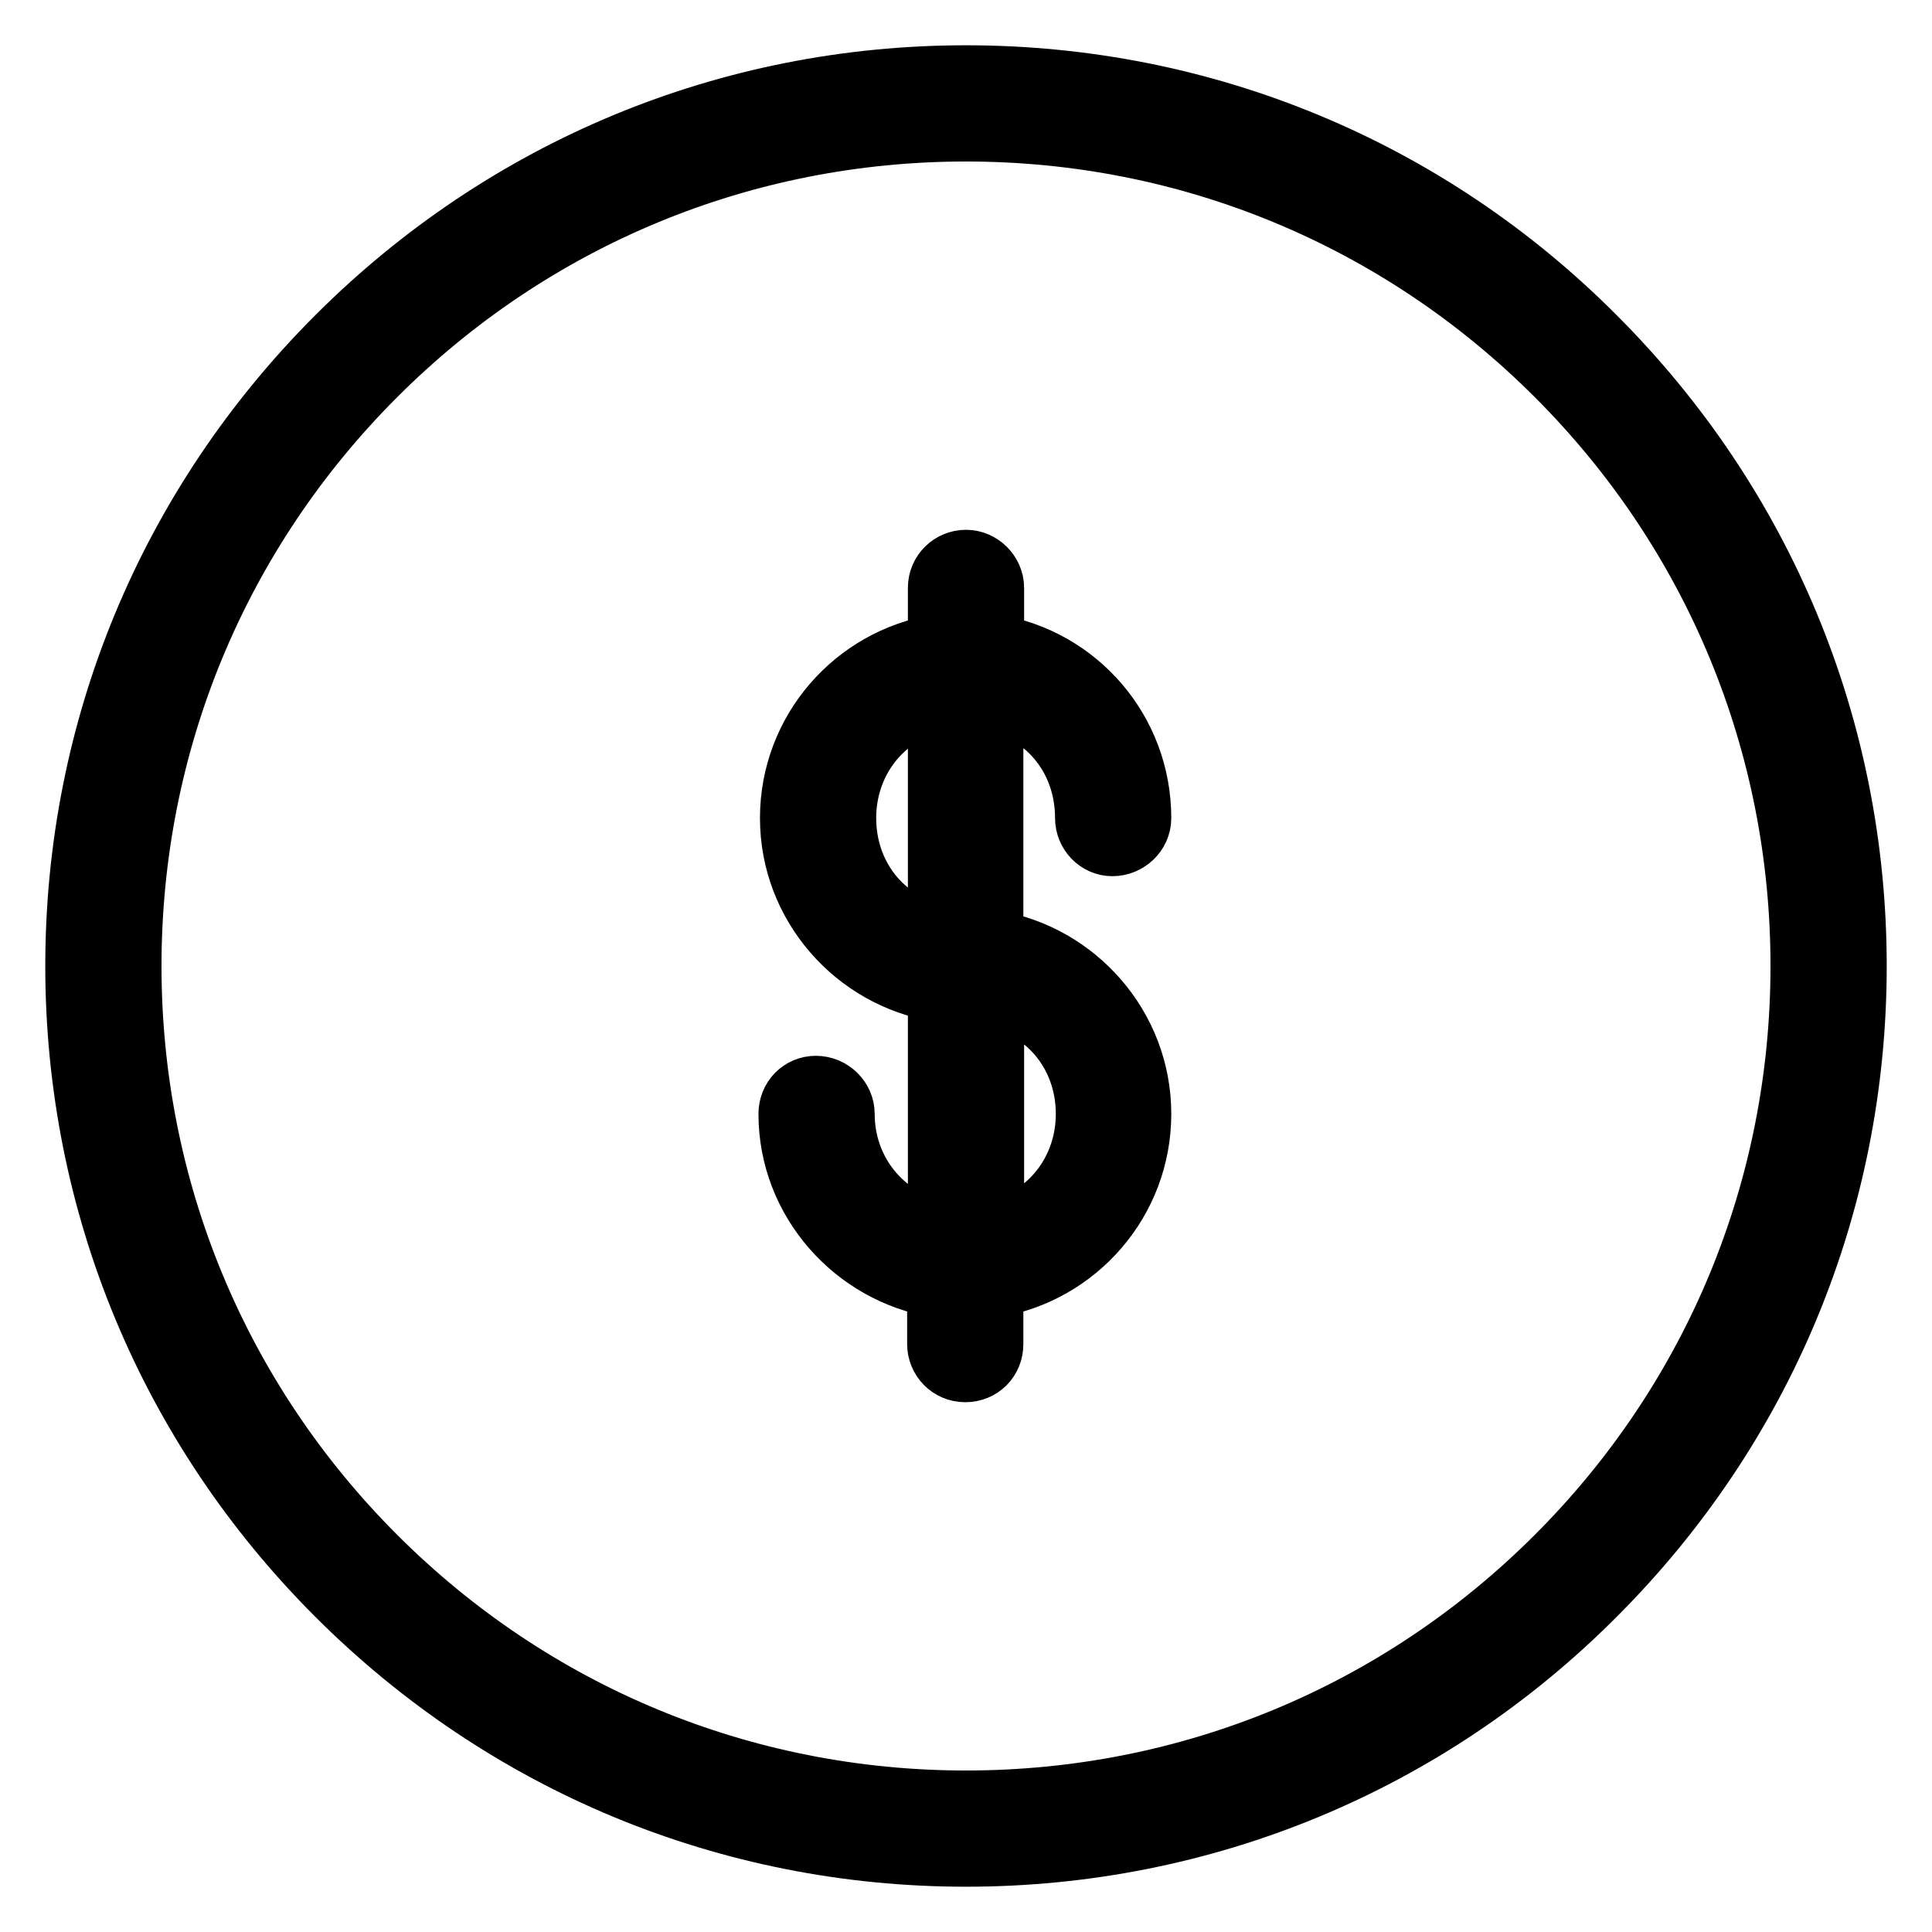 <?xml version="1.0" encoding="utf-8"?>
<!-- Svg Vector Icons : http://www.onlinewebfonts.com/icon -->
<!DOCTYPE svg PUBLIC "-//W3C//DTD SVG 1.1//EN" "http://www.w3.org/Graphics/SVG/1.1/DTD/svg11.dtd">
<svg version="1.1" xmlns="http://www.w3.org/2000/svg" xmlns:xlink="http://www.w3.org/1999/xlink" x="0px" y="0px" viewBox="0 0 256 256" enable-background="new 0 0 256 256" xml:space="preserve">
<g> <path stroke-width="8" fill-opacity="0" stroke="#000000"  d="M128,10c-31.5,0-61.1,12.3-83.4,34.6C22.3,66.9,10,96.5,10,128c0,31.5,12.3,61.1,34.6,83.4 C66.9,233.7,96.5,246,128,246c31.5,0,61.2-12.3,83.4-34.6c22.3-22.3,34.6-51.9,34.6-83.4c0-31.5-12.3-61.1-34.6-83.4 C189.2,22.3,159.5,10,128,10z M206.2,206.2c-20.9,20.9-48.7,32.4-78.2,32.4c-29.5,0-57.3-11.5-78.2-32.4 c-20.9-20.9-32.4-48.7-32.4-78.2c0-29.5,11.5-57.3,32.4-78.2C70.7,28.9,98.5,17.4,128,17.4c29.5,0,57.3,11.5,78.2,32.4 c20.9,20.9,32.4,48.7,32.4,78.2C238.6,157.5,227.1,185.3,206.2,206.2z M143.8,108.4c0,2,1.6,3.7,3.6,3.7s3.8-1.6,3.8-3.7 c0-11.6-8.4-21.2-19.5-23v-7.5c0-2-1.7-3.7-3.7-3.7c-2,0-3.7,1.6-3.7,3.7v7.5c-11.1,1.8-19.6,11.4-19.6,23c0,11.6,8.6,21.2,19.6,23 v31.7c-7.4-1.7-12.4-8-12.4-15.5c0-2-1.7-3.7-3.8-3.7c-2,0-3.6,1.6-3.6,3.7c0,11.6,8.7,21.2,19.7,23v7.5c0,2,1.6,3.7,3.7,3.7 s3.7-1.6,3.7-3.7v-7.5c11.1-1.8,19.6-11.4,19.6-23c0-11.6-8.6-21.2-19.6-23V92.9C139.1,94.6,143.8,100.9,143.8,108.4z M112.1,108.4 c0-7.5,4.9-13.8,12.2-15.5v30.9C116.9,122.2,112.1,115.9,112.1,108.4z M143.9,147.6c0,7.5-4.9,13.8-12.2,15.5v-30.9 C139.1,133.8,143.9,140.1,143.9,147.6z"/></g>
</svg>